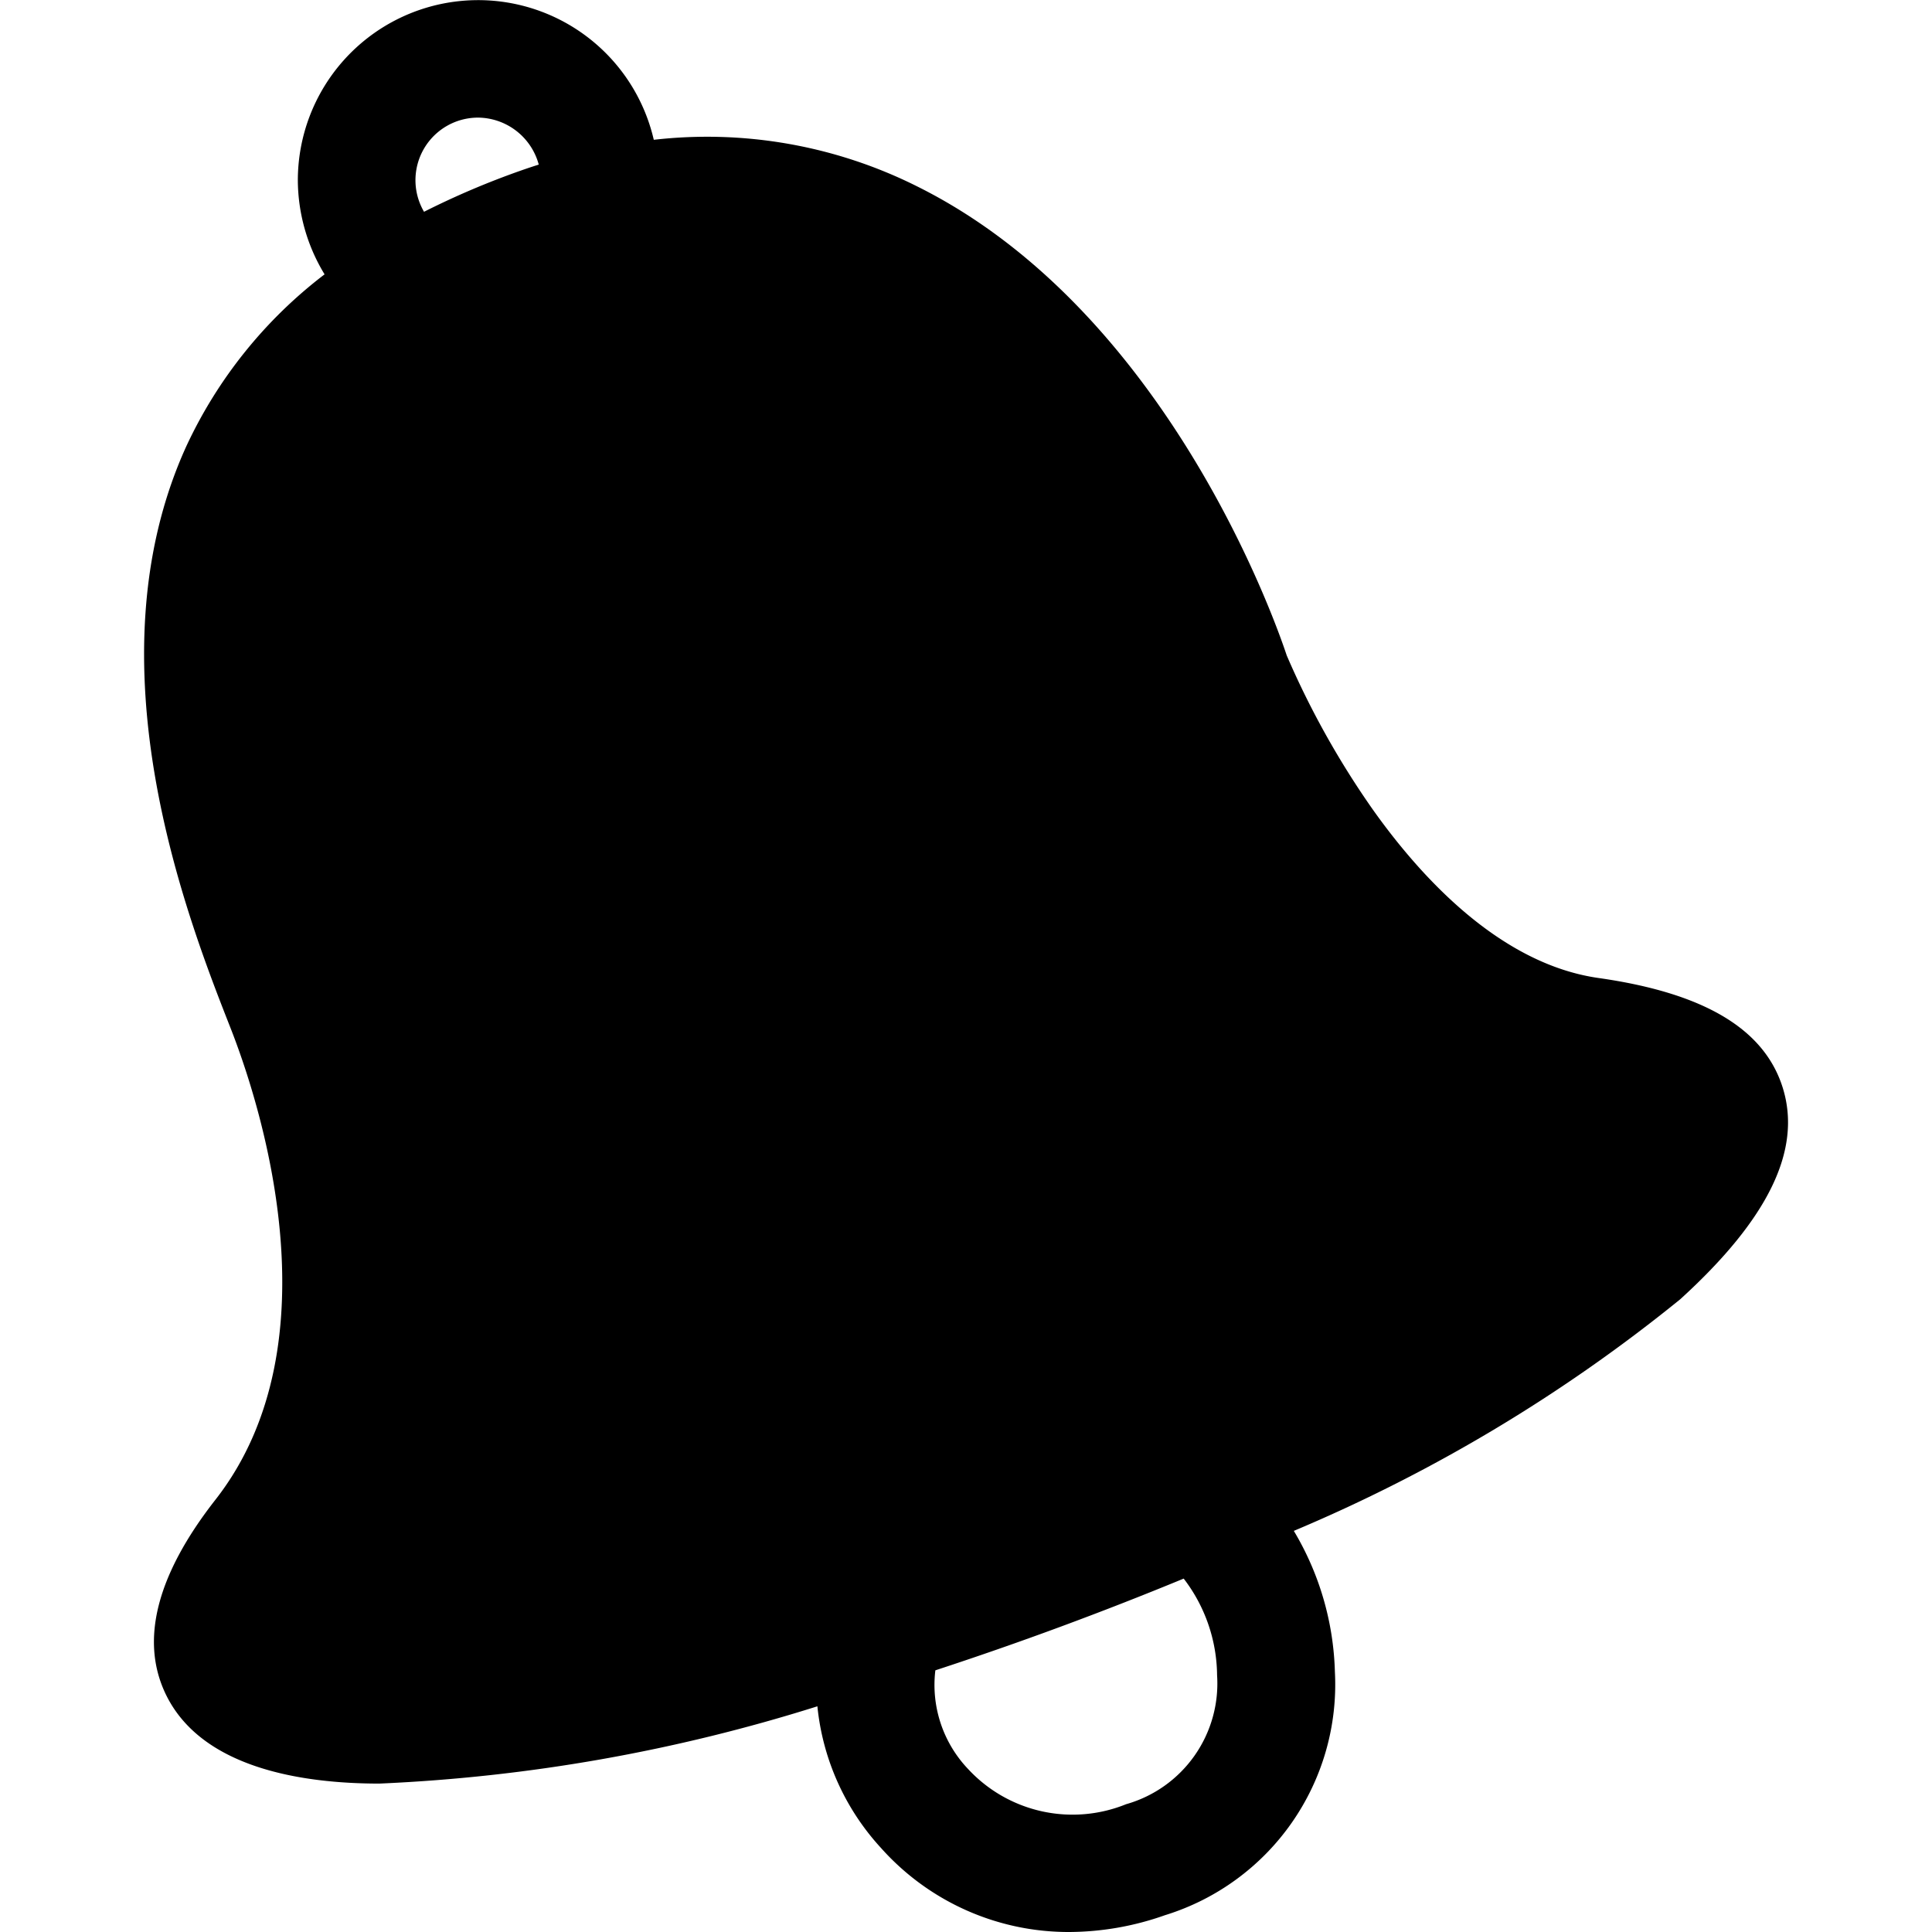 <?xml version="1.0"?>
<svg xmlns="http://www.w3.org/2000/svg" viewBox="0 0 50 50">
  <path d="M46.141 28.163c-.471-1.53-2.031-2.463-4.769-2.852-2.528-.359-4.574-2.571-5.846-4.363a22.252 22.252 0 0 1-2.226-3.986c-.3-.907-3.128-8.954-9.586-12.149a12.139 12.139 0 0 0-6.794-1.195 4.666 4.666 0 0 0-9.212 1.05A4.715 4.715 0 0 0 8.4 7.1a11.9 11.9 0 0 0-3.574 4.44c-2.568 5.626.031 12.241 1.141 15.067.718 1.828 2.813 8.109-.391 12.205-1.529 1.954-1.959 3.653-1.28 5.047.927 1.9 3.516 2.3 5.525 2.3a44.006 44.006 0 0 0 11.333-2 6.355 6.355 0 0 0 1.646 3.666A6.5 6.5 0 0 0 27.671 50a7.49 7.49 0 0 0 2.476-.434 6.248 6.248 0 0 0 4.4-6.3 7.5 7.5 0 0 0-1.063-3.647 41.227 41.227 0 0 0 10-5.994c2.28-2.074 3.149-3.861 2.657-5.462zM13.481 4.414a21.031 21.031 0 0 0-2.507 1.067 1.619 1.619 0 0 1 1.4-2.437 1.642 1.642 0 0 1 1.569 1.216q-.229.072-.462.154zm15.662 42.279a3.685 3.685 0 0 1-4.087-.909 3.156 3.156 0 0 1-.849-2.556 91.57 91.57 0 0 0 6.427-2.374 4.166 4.166 0 0 1 .864 2.5 3.248 3.248 0 0 1-2.355 3.339z"/>
</svg>
